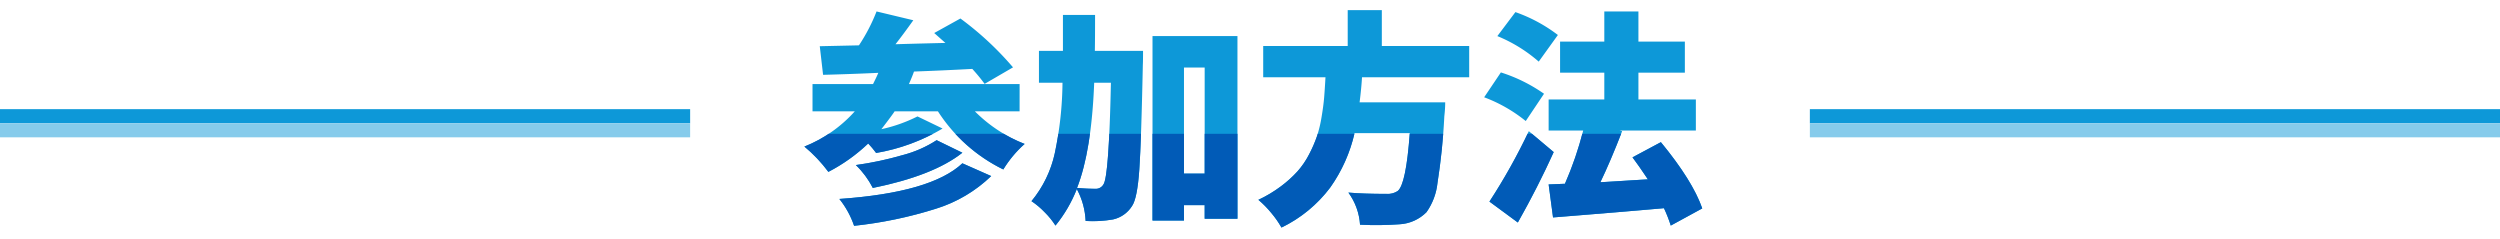 <svg xmlns="http://www.w3.org/2000/svg" xmlns:xlink="http://www.w3.org/1999/xlink" width="355" height="34" viewBox="0 0 355 34">
  <defs>
    <clipPath id="clip-path">
      <rect id="長方形_5406" data-name="長方形 5406" width="355" height="34" transform="translate(10 1738)" fill="#fff" stroke="#707070" stroke-width="1"/>
    </clipPath>
    <clipPath id="clip-path-2">
      <path id="パス_475" data-name="パス 475" d="M-41.344-5.812-37.25-4A19.711,19.711,0,0,1-45.109.641,59.473,59.473,0,0,1-56.719,3.063,12.52,12.52,0,0,0-58.812-.75Q-45.75-1.656-41.344-5.812ZM-45-9.094l3.656,1.781q-4.094,3.25-12.719,5a12.411,12.411,0,0,0-2.406-3.25,46.724,46.724,0,0,0,6.563-1.391A16.561,16.561,0,0,0-45-9.094Zm11.781-4.094h-6.344A20.371,20.371,0,0,0-32.5-8.562a15.914,15.914,0,0,0-3.031,3.625,23.11,23.11,0,0,1-9.281-8.25h-6.156q-.312.5-1.875,2.531a21.579,21.579,0,0,0,5.125-1.812l3.563,1.719a27.386,27.386,0,0,1-9.437,3.469,12.939,12.939,0,0,0-1.125-1.344,24.519,24.519,0,0,1-5.656,4.031,20.744,20.744,0,0,0-3.406-3.594,19.112,19.112,0,0,0,7.156-5h-6v-3.875h8.594q.531-1.063.75-1.594-4.125.188-7.844.281l-.469-4.062,5.563-.125a25.341,25.341,0,0,0,2.5-4.812l5.219,1.25q-1.469,2.063-2.531,3.406,3.094-.094,7.094-.187-.187-.156-1.594-1.406l3.719-2.062a44.347,44.347,0,0,1,7.469,6.938l-4.031,2.344a25.827,25.827,0,0,0-1.75-2.125q-4,.219-8.281.375-.187.563-.719,1.781h15.719ZM-20.25-17.25h-2.375Q-23-7.562-25.062-2.312q1.5.125,2.656.125a1.248,1.248,0,0,0,1.094-.625Q-20.531-3.906-20.25-17.25Zm-2.281-4.531h6.844q0,1.469-.031,2.031-.219,10.719-.5,14.813T-17.25.25a4.273,4.273,0,0,1-2.687,1.906,16.662,16.662,0,0,1-3.906.219,10.437,10.437,0,0,0-1.25-4.531,19.451,19.451,0,0,1-3.031,5.188,10.693,10.693,0,0,0-1.531-1.891A11.245,11.245,0,0,0-31.531-.437,16.047,16.047,0,0,0-28.219-7.25a50.571,50.571,0,0,0,1.094-10h-3.344v-4.531h3.406v-5.094H-22.5Q-22.5-23.406-22.531-21.781ZM-9.875-4.344h2.938V-19.406H-9.875Zm-4.469-19.531H-2.281V2.063H-6.937V.125H-9.875V2.313h-4.469Zm44.969,5.844H15.406q-.094,1.594-.344,3.563H27.219a16.735,16.735,0,0,1-.125,1.969,89.211,89.211,0,0,1-.969,9.453,8.794,8.794,0,0,1-1.562,4.172A5.835,5.835,0,0,1,20.75,2.844a45.829,45.829,0,0,1-5.625.063,8.665,8.665,0,0,0-1.656-4.562q2.187.188,5.406.188a2.6,2.6,0,0,0,1.594-.406q1.187-.937,1.719-8.219H14.344a21.673,21.673,0,0,1-3.453,7.719A18.969,18.969,0,0,1,3.969,3.313,13.392,13.392,0,0,0,2.516,1.234,14.111,14.111,0,0,0,.688-.625,18.173,18.173,0,0,0,3.875-2.531,16.615,16.615,0,0,0,6.234-4.656,11.684,11.684,0,0,0,7.906-7.109,18.163,18.163,0,0,0,9.016-9.672a18.388,18.388,0,0,0,.656-2.766q.266-1.594.359-2.75t.188-2.844H1.375v-4.437h12v-5.094h4.844v5.094H30.625Zm12.594-6L40.5-20.25a21,21,0,0,0-5.875-3.625l2.563-3.406A21.79,21.79,0,0,1,43.219-24.031ZM41.25-15.687l-2.594,3.875a21.146,21.146,0,0,0-5.906-3.375l2.375-3.531A22.506,22.506,0,0,1,41.25-15.687Zm-2.156,5.313,3.531,2.969q-2.25,4.969-5.094,10L33.5-.375A84.274,84.274,0,0,0,39.094-10.375ZM63.719.594,59.25,3.031A19.748,19.748,0,0,0,58.281.563q-5.594.5-15.75,1.313l-.625-4.687,2.313-.094a48.616,48.616,0,0,0,2.594-7.562H41.906v-4.406h7.906v-3.812H43.531v-4.406h6.281v-4.281h4.844v4.281H61.25v4.406H54.656v3.813h8.156v4.406H51.969l.375.094q-1.687,4.344-3.094,7.25.781-.031,3.109-.187T56-3.531Q54.688-5.5,53.813-6.656l4.031-2.156Q62.344-3.344,63.719.594Z" transform="translate(188 1767)" fill="#0d98d8"/>
    </clipPath>
  </defs>
  <g id="sp-EntryMethodHead" transform="translate(-10 -1738)" clip-path="url(#clip-path)">
    <g id="グループ_2246" data-name="グループ 2246">
      <g id="グループ_2243" data-name="グループ 2243" transform="translate(-4.5 -1487)">
        <path id="線_56" data-name="線 56" d="M98,1H0V-1H98Z" transform="translate(14.5 3241.5)" fill="#0d98d8"/>
        <path id="線_57" data-name="線 57" d="M98,1H0V-1H98Z" transform="translate(14.5 3243.5)" fill="#86cbeb"/>
      </g>
      <g id="グループ_2244" data-name="グループ 2244" transform="translate(252.5 -1487)">
        <path id="線_56-2" data-name="線 56" d="M98,1H0V-1H98Z" transform="translate(14.5 3241.5)" fill="#0d98d8"/>
        <path id="線_57-2" data-name="線 57" d="M98,1H0V-1H98Z" transform="translate(14.5 3243.5)" fill="#86cbeb"/>
      </g>
      <g id="グループ_2245" data-name="グループ 2245">
        <path id="パス_474" data-name="パス 474" d="M-41.344-5.812-37.25-4A19.711,19.711,0,0,1-45.109.641,59.473,59.473,0,0,1-56.719,3.063,12.52,12.52,0,0,0-58.812-.75Q-45.75-1.656-41.344-5.812ZM-45-9.094l3.656,1.781q-4.094,3.25-12.719,5a12.411,12.411,0,0,0-2.406-3.25,46.724,46.724,0,0,0,6.563-1.391A16.561,16.561,0,0,0-45-9.094Zm11.781-4.094h-6.344A20.371,20.371,0,0,0-32.5-8.562a15.914,15.914,0,0,0-3.031,3.625,23.11,23.11,0,0,1-9.281-8.25h-6.156q-.312.5-1.875,2.531a21.579,21.579,0,0,0,5.125-1.812l3.563,1.719a27.386,27.386,0,0,1-9.437,3.469,12.939,12.939,0,0,0-1.125-1.344,24.519,24.519,0,0,1-5.656,4.031,20.744,20.744,0,0,0-3.406-3.594,19.112,19.112,0,0,0,7.156-5h-6v-3.875h8.594q.531-1.063.75-1.594-4.125.188-7.844.281l-.469-4.062,5.563-.125a25.341,25.341,0,0,0,2.5-4.812l5.219,1.25q-1.469,2.063-2.531,3.406,3.094-.094,7.094-.187-.187-.156-1.594-1.406l3.719-2.062a44.347,44.347,0,0,1,7.469,6.938l-4.031,2.344a25.827,25.827,0,0,0-1.75-2.125q-4,.219-8.281.375-.187.563-.719,1.781h15.719ZM-20.25-17.25h-2.375Q-23-7.562-25.062-2.312q1.5.125,2.656.125a1.248,1.248,0,0,0,1.094-.625Q-20.531-3.906-20.25-17.25Zm-2.281-4.531h6.844q0,1.469-.031,2.031-.219,10.719-.5,14.813T-17.25.25a4.273,4.273,0,0,1-2.687,1.906,16.662,16.662,0,0,1-3.906.219,10.437,10.437,0,0,0-1.25-4.531,19.451,19.451,0,0,1-3.031,5.188,10.693,10.693,0,0,0-1.531-1.891A11.245,11.245,0,0,0-31.531-.437,16.047,16.047,0,0,0-28.219-7.25a50.571,50.571,0,0,0,1.094-10h-3.344v-4.531h3.406v-5.094H-22.5Q-22.5-23.406-22.531-21.781ZM-9.875-4.344h2.938V-19.406H-9.875Zm-4.469-19.531H-2.281V2.063H-6.937V.125H-9.875V2.313h-4.469Zm44.969,5.844H15.406q-.094,1.594-.344,3.563H27.219a16.735,16.735,0,0,1-.125,1.969,89.211,89.211,0,0,1-.969,9.453,8.794,8.794,0,0,1-1.562,4.172A5.835,5.835,0,0,1,20.75,2.844a45.829,45.829,0,0,1-5.625.063,8.665,8.665,0,0,0-1.656-4.562q2.187.188,5.406.188a2.6,2.6,0,0,0,1.594-.406q1.187-.937,1.719-8.219H14.344a21.673,21.673,0,0,1-3.453,7.719A18.969,18.969,0,0,1,3.969,3.313,13.392,13.392,0,0,0,2.516,1.234,14.111,14.111,0,0,0,.688-.625,18.173,18.173,0,0,0,3.875-2.531,16.615,16.615,0,0,0,6.234-4.656,11.684,11.684,0,0,0,7.906-7.109,18.163,18.163,0,0,0,9.016-9.672a18.388,18.388,0,0,0,.656-2.766q.266-1.594.359-2.75t.188-2.844H1.375v-4.437h12v-5.094h4.844v5.094H30.625Zm12.594-6L40.5-20.25a21,21,0,0,0-5.875-3.625l2.563-3.406A21.79,21.79,0,0,1,43.219-24.031ZM41.25-15.687l-2.594,3.875a21.146,21.146,0,0,0-5.906-3.375l2.375-3.531A22.506,22.506,0,0,1,41.25-15.687Zm-2.156,5.313,3.531,2.969q-2.25,4.969-5.094,10L33.5-.375A84.274,84.274,0,0,0,39.094-10.375ZM63.719.594,59.25,3.031A19.748,19.748,0,0,0,58.281.563q-5.594.5-15.75,1.313l-.625-4.687,2.313-.094a48.616,48.616,0,0,0,2.594-7.562H41.906v-4.406h7.906v-3.812H43.531v-4.406h6.281v-4.281h4.844v4.281H61.25v4.406H54.656v3.813h8.156v4.406H51.969l.375.094q-1.687,4.344-3.094,7.25.781-.031,3.109-.187T56-3.531Q54.688-5.5,53.813-6.656l4.031-2.156Q62.344-3.344,63.719.594Z" transform="translate(188 1767)" fill="#0d98d8"/>
        <g id="マスクグループ_111" data-name="マスクグループ 111" clip-path="url(#clip-path-2)">
          <rect id="長方形_5405" data-name="長方形 5405" width="140" height="27" transform="translate(118 1757)" fill="#015bb7"/>
        </g>
      </g>
    </g>
  </g>
</svg>
